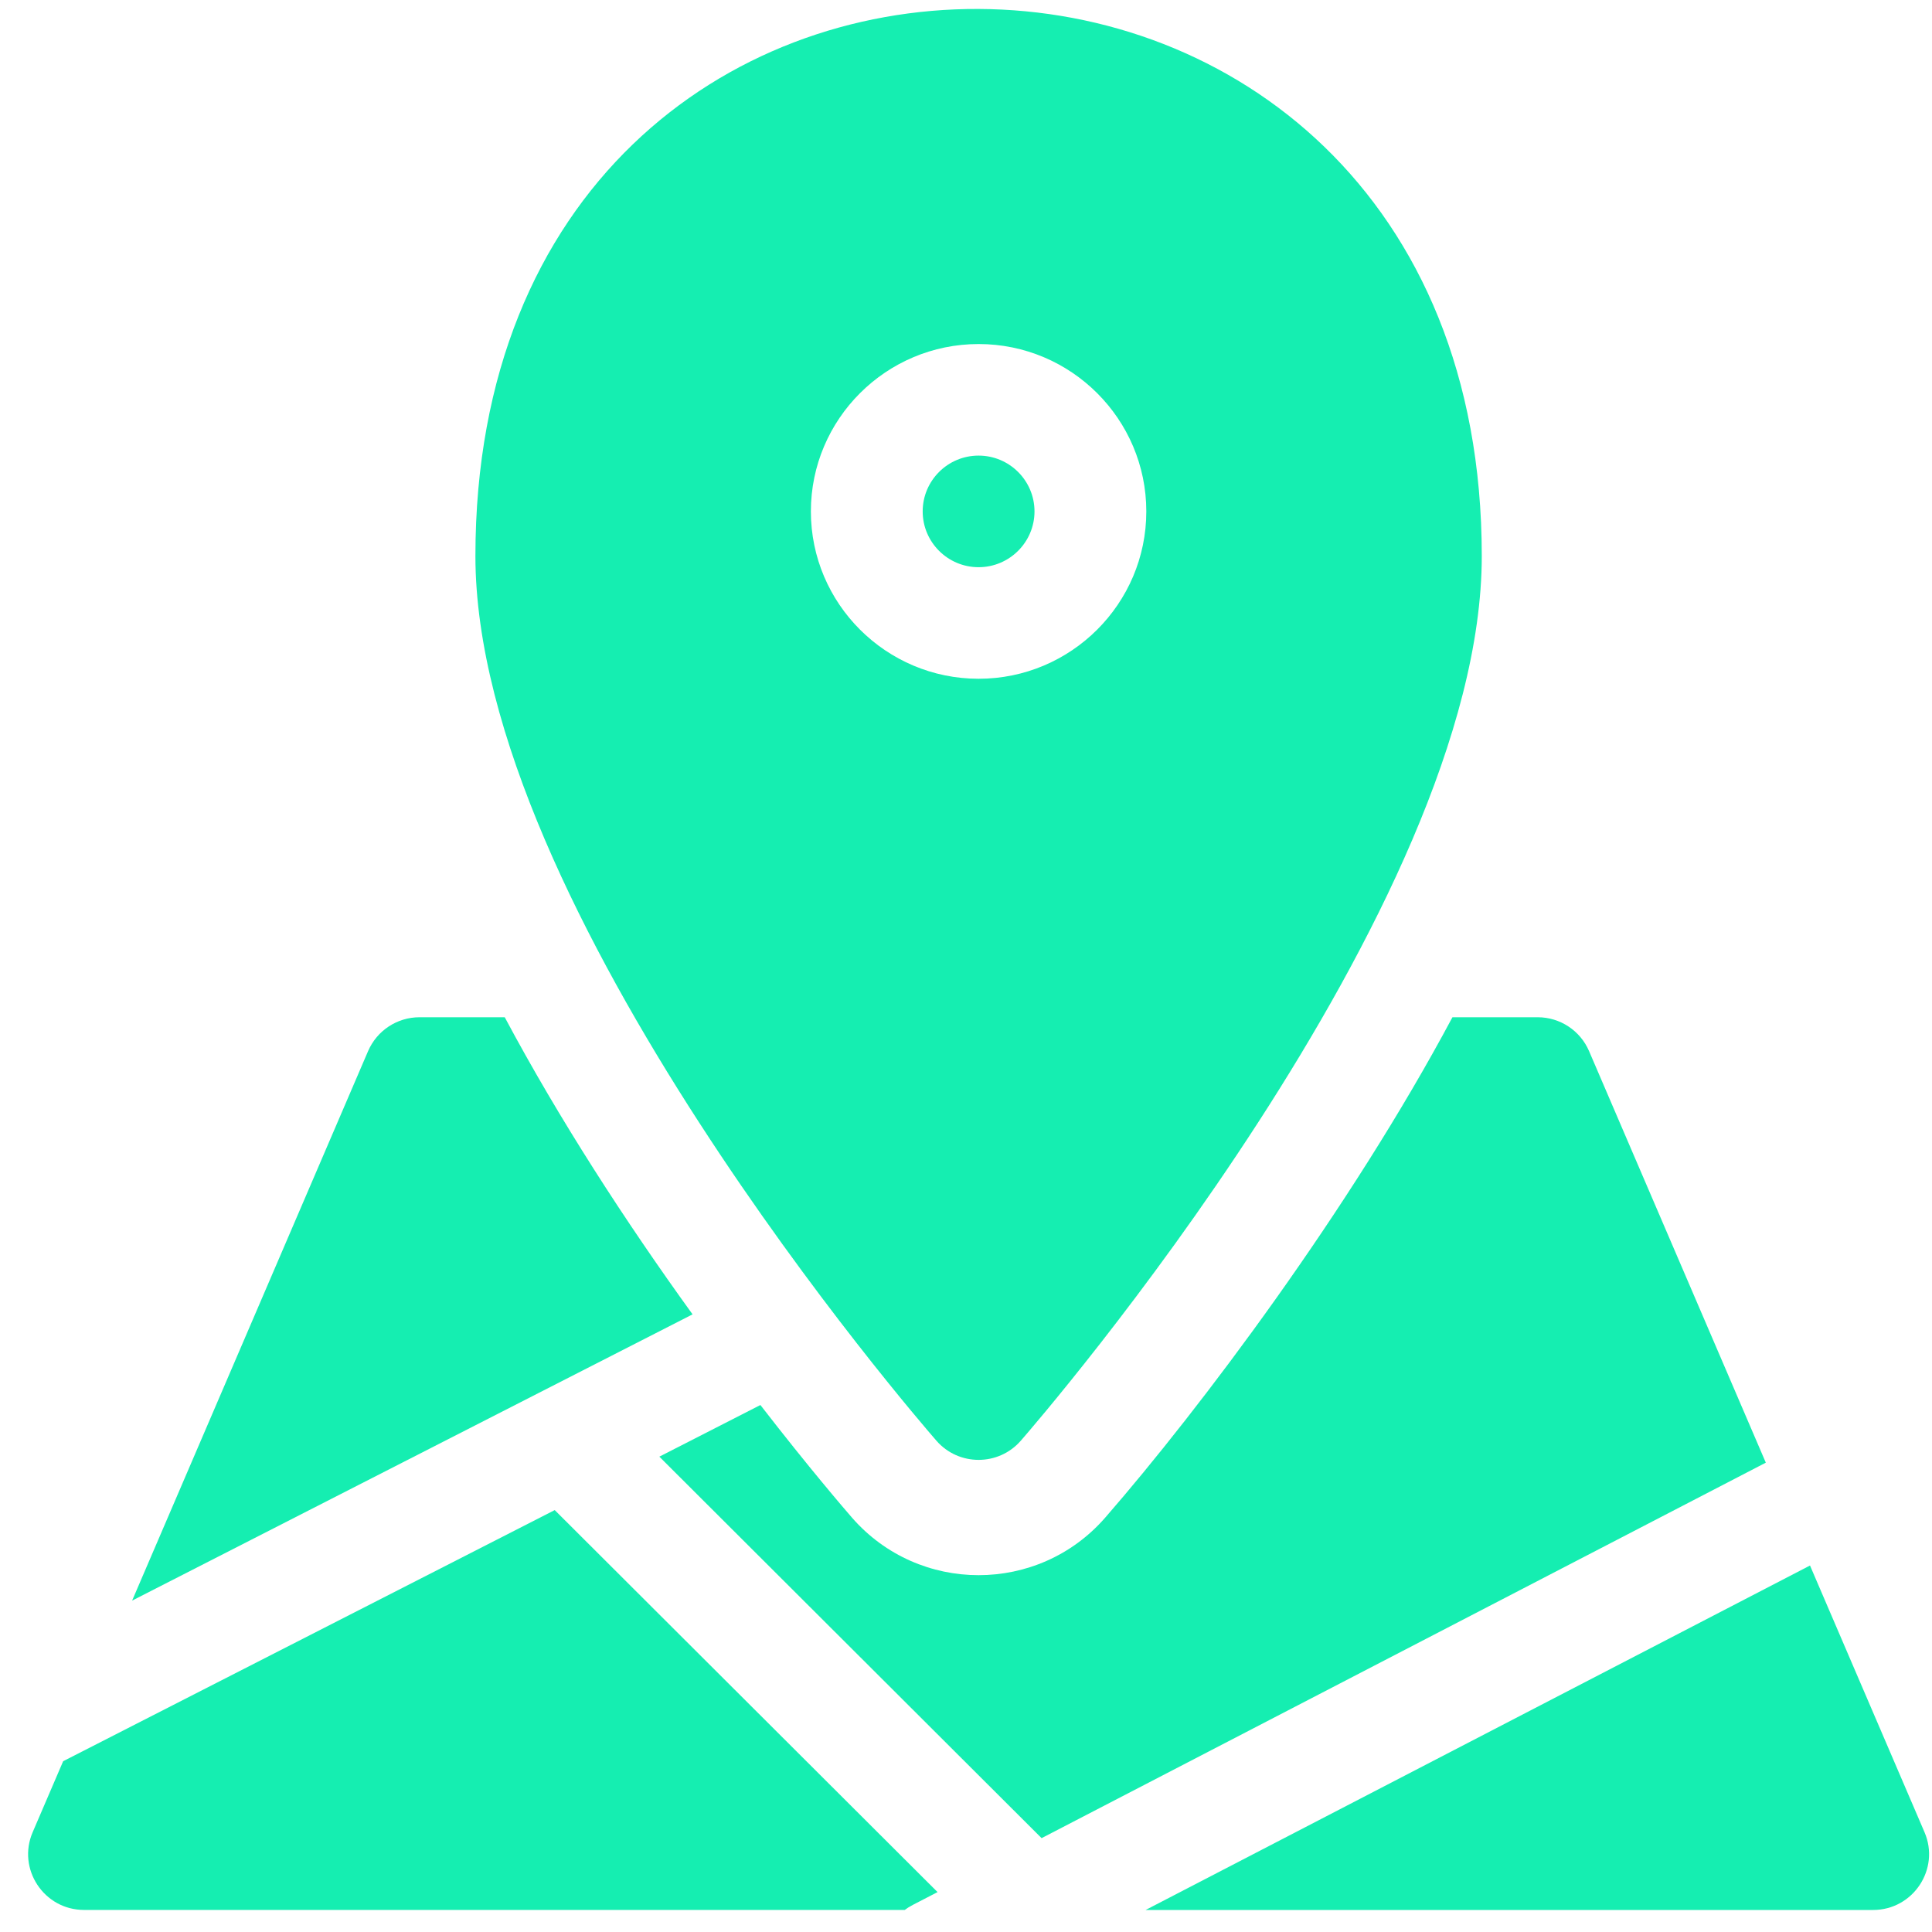 <svg width="55" height="55" viewBox="0 0 55 55" fill="none" xmlns="http://www.w3.org/2000/svg">
<g clip-path="url(#clip0_672_810)">
<path d="M14.369 28.959H11.942C11.306 28.959 10.731 29.338 10.479 29.922L3.761 45.566L19.716 37.417C17.806 34.774 15.916 31.859 14.369 28.959Z" fill="#15EEB1"/>
<path d="M45.237 29.922C44.986 29.338 44.411 28.959 43.775 28.959H41.348C38.426 34.434 34.17 40.092 31.462 43.205C29.558 45.389 26.157 45.386 24.255 43.205C24.061 42.981 23.046 41.806 21.647 39.998L18.77 41.468L29.652 52.328L50.269 41.639L45.237 29.922Z" fill="#15EEB1"/>
<path d="M1.798 50.138L0.93 52.159C0.481 53.204 1.25 54.372 2.393 54.372H25.757C25.904 54.264 25.905 54.27 26.69 53.864L15.792 42.989L1.798 50.138Z" fill="#15EEB1"/>
<path d="M54.787 52.159L51.527 44.567L32.613 54.373H53.324C54.464 54.373 55.237 53.206 54.787 52.159Z" fill="#15EEB1"/>
<path d="M29.45 14.559C29.45 13.682 28.736 12.97 27.858 12.97C26.98 12.97 26.267 13.682 26.267 14.559C26.267 15.434 26.98 16.147 27.858 16.147C28.736 16.147 29.45 15.434 29.45 14.559Z" fill="#15EEB1"/>
<path d="M29.06 41.014C29.596 40.399 42.183 25.838 42.183 15.829C42.183 -4.81 13.534 -5.062 13.534 15.829C13.534 25.838 26.122 40.399 26.658 41.014C27.292 41.742 28.426 41.741 29.06 41.014ZM23.084 14.559C23.084 11.931 25.226 9.794 27.859 9.794C30.491 9.794 32.633 11.931 32.633 14.559C32.633 17.186 30.491 19.323 27.859 19.323C25.226 19.323 23.084 17.186 23.084 14.559Z" fill="#15EEB1"/>
</g>
<defs>
<clipPath id="clip0_672_810">
<rect width="54.117" height="54.117" fill="white" transform="translate(0.8 0.255)"/>
</clipPath>
</defs>
</svg>
